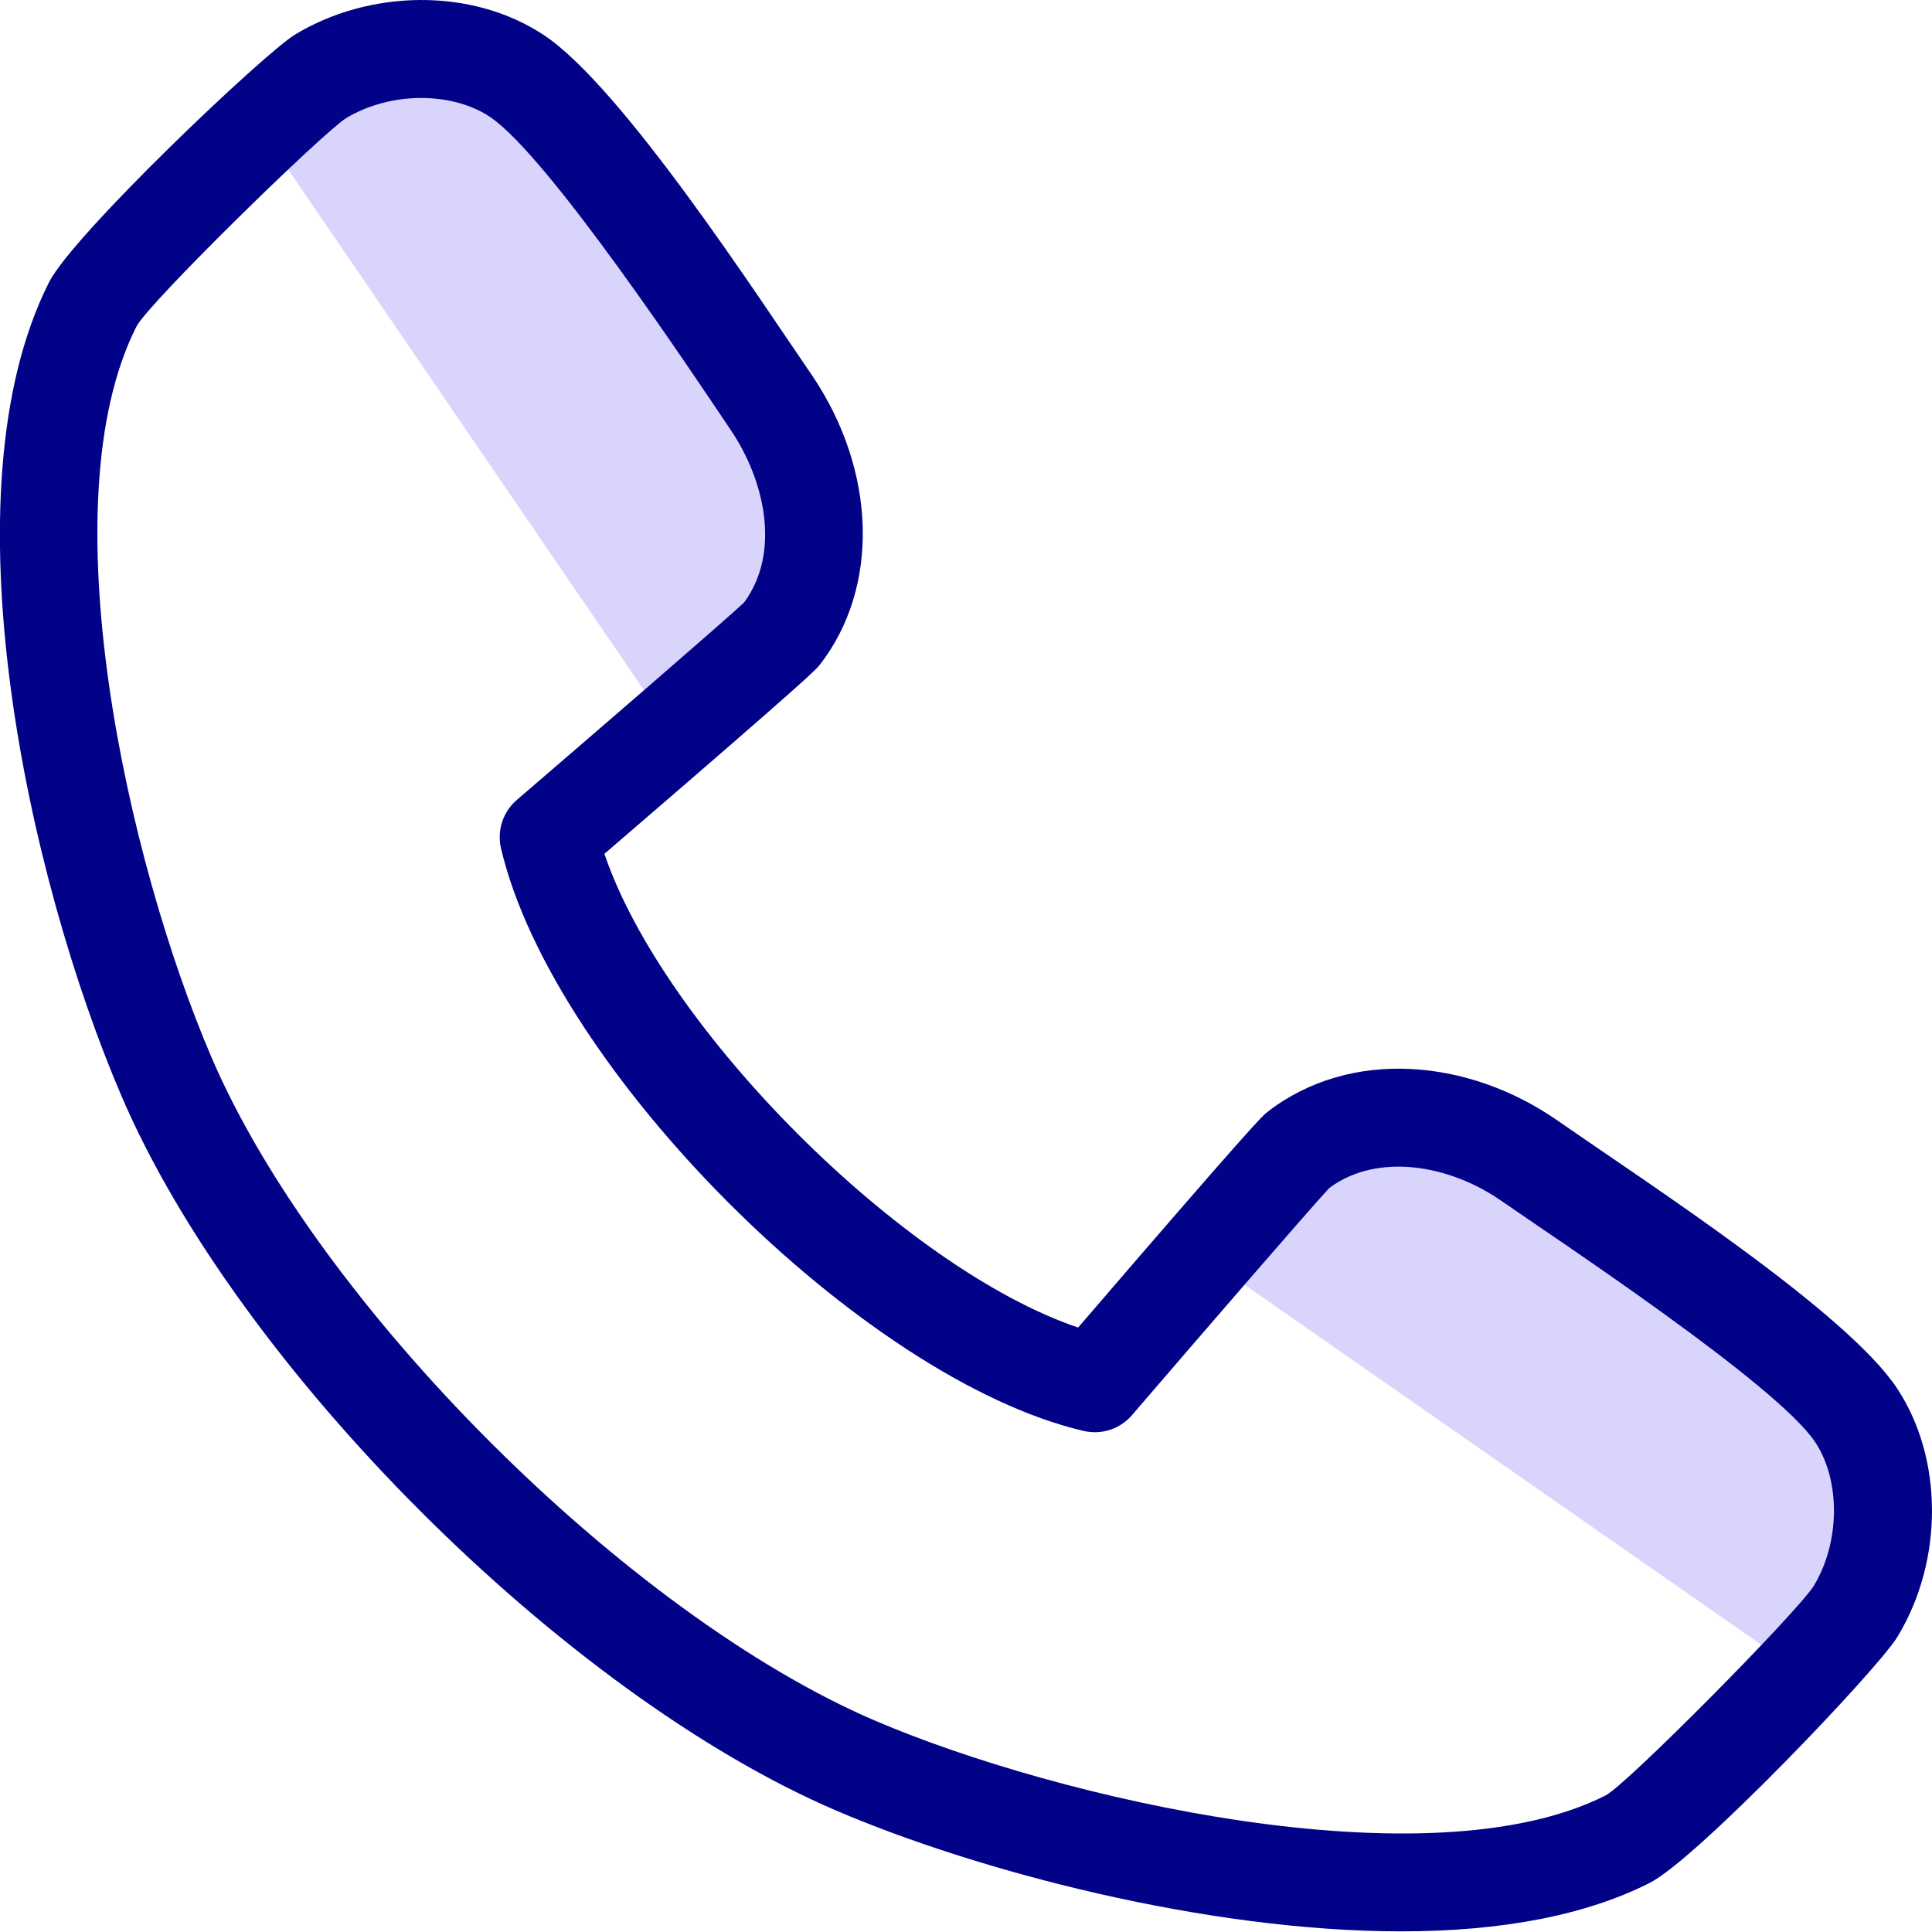 <svg width="200" height="200" viewBox="0 0 200 200" fill="none" xmlns="http://www.w3.org/2000/svg">
<g clip-path="url(#clip0_3897_36513)">
<path d="M80.867 65.7C86.185 58.846 84.799 49.033 79.89 41.74C74.753 34.108 60.371 12.418 53.509 7.866C47.785 4.068 39.303 4.198 33.176 7.91C32.123 8.551 29.74 10.665 26.93 13.31L69.544 75.667C75.156 70.81 80.562 66.094 80.867 65.7Z" fill="#D9D4FC"/>
<path d="M192.084 166.818C195.804 160.7 195.935 152.218 192.137 146.494C187.585 139.632 166.589 125.892 158.262 120.113C151.04 115.1 141.148 113.811 134.293 119.128C133.907 119.427 129.39 124.604 124.648 130.079L186.557 173.211C189.264 170.339 191.435 167.892 192.084 166.818Z" fill="#D9D4FC"/>
<path d="M161.155 115.947C152.053 109.629 139.803 108.437 131.186 115.12C130.711 115.488 130 116.039 111.606 137.427C93.499 131.295 68.706 106.501 62.568 88.388C83.957 69.992 84.507 69.281 84.874 68.808C91.071 60.821 90.758 48.806 84.097 38.908C78.606 30.924 64.424 9.021 56.312 3.64C48.802 -1.343 38.199 -1.062 30.541 3.578C27.345 5.522 7.618 24.232 5.08 29.21C-5.922 50.967 2.942 90.968 12.55 113.398C24.577 141.509 58.487 175.418 86.594 187.443C101.1 193.66 124.801 199.933 145.051 199.933C155.544 199.933 164.203 198.244 170.763 194.924C175.602 192.506 194.394 172.801 196.417 169.451C201.214 161.562 201.192 150.968 196.363 143.69C191.147 135.826 170.712 122.578 161.155 115.947ZM187.751 164.184C185.984 166.97 168.339 184.798 166.206 185.865C147.926 195.116 109.475 186.216 90.586 178.121C64.951 167.153 32.842 135.045 21.873 109.407C13.117 88.965 4.926 51.989 14.123 33.802C15.348 31.395 33.299 13.843 35.804 12.247C40.377 9.477 46.737 9.458 50.706 12.091C56.675 16.05 71.701 38.643 75.684 44.571C79.139 49.704 80.863 57.154 77.029 62.369C75.067 64.218 61.718 75.749 53.496 82.813C52.063 84.045 51.434 85.971 51.863 87.811C57.199 110.672 89.333 142.805 112.184 148.132C114.025 148.561 115.95 147.931 117.18 146.498C124.246 138.276 135.778 124.927 137.624 122.965C142.693 119.237 150.141 120.648 155.372 124.278C161.405 128.467 183.966 143.347 187.912 149.297C190.557 153.283 190.488 159.683 187.751 164.184Z" fill="#020288"/>
</g>
<defs>
<clipPath id="clip0_3897_36513">
<rect width="200" height="200" fill="white"/>
</clipPath>
</defs>
</svg>
